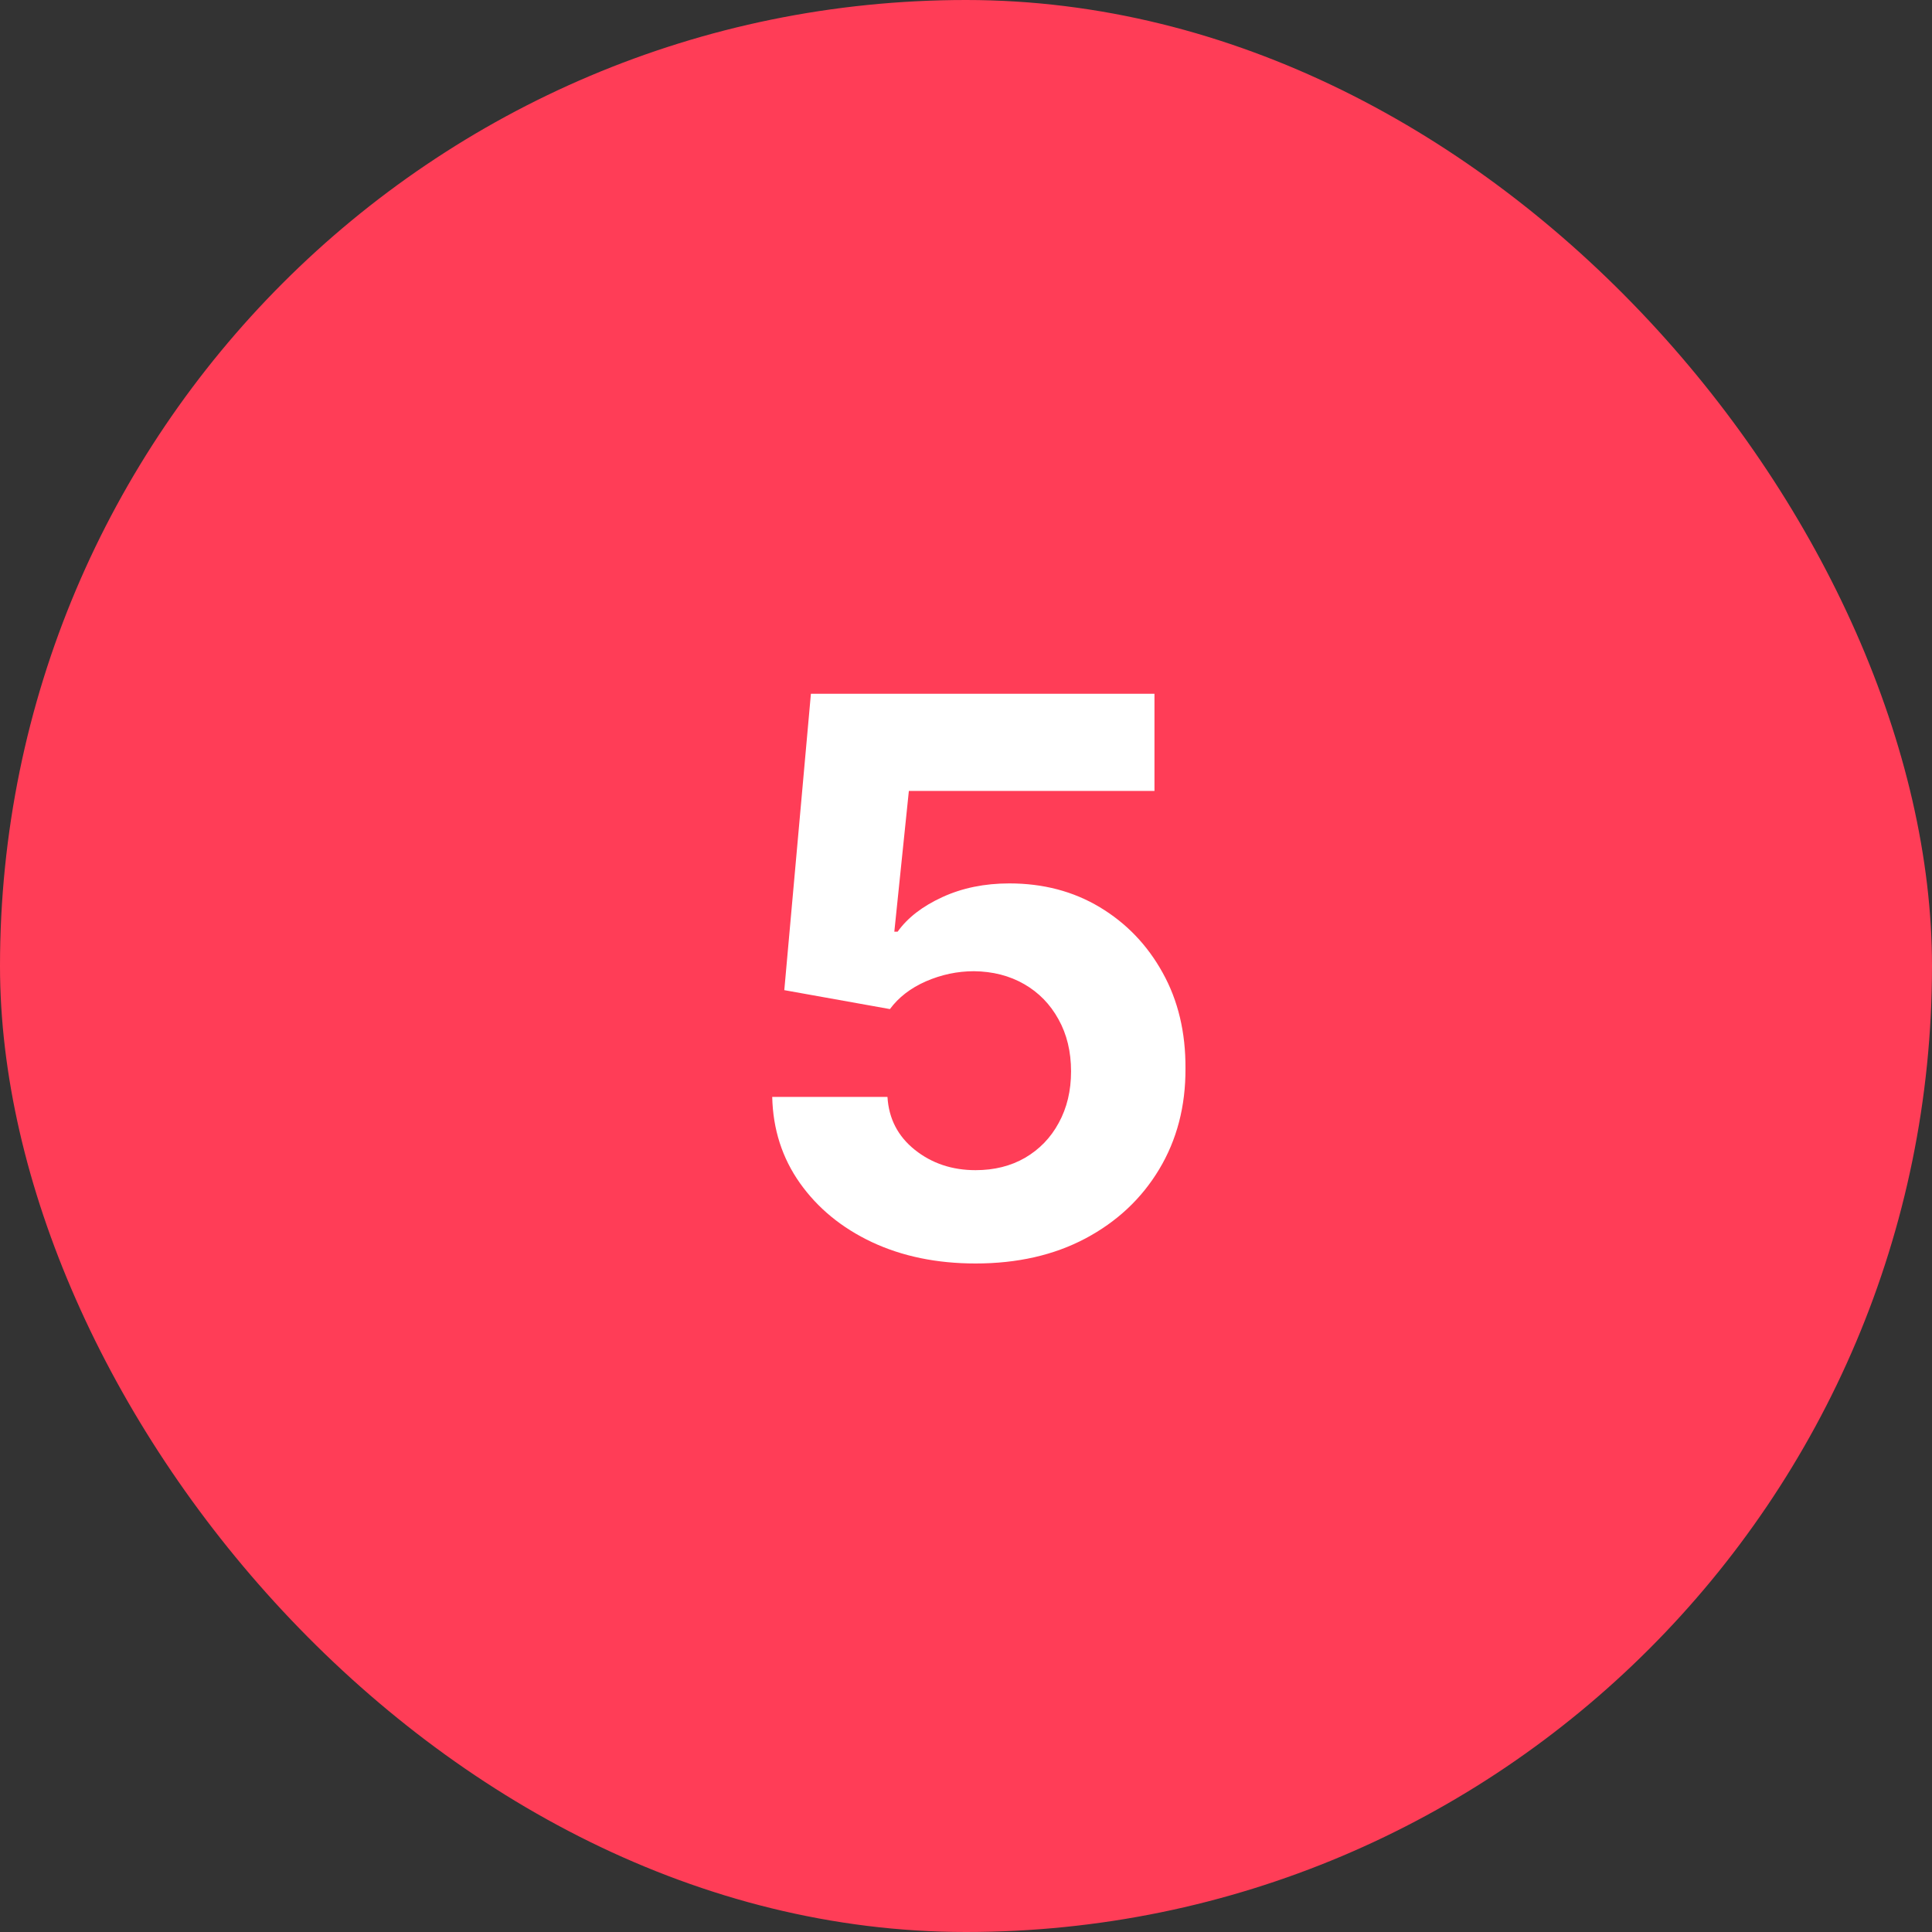 <svg xmlns="http://www.w3.org/2000/svg" width="40" height="40" viewBox="0 0 40 40" fill="none"><rect x="0" y="0" width="40" height="40" fill="#333333" stroke="none"/><rect width="40" height="40" rx="20" fill="#FF3D57"></rect><path d="M20.198 26.159C19.395 26.159 18.679 26.011 18.05 25.716C17.425 25.421 16.929 25.013 16.561 24.494C16.194 23.975 16.003 23.381 15.988 22.71H18.374C18.401 23.161 18.59 23.526 18.942 23.807C19.294 24.087 19.713 24.227 20.198 24.227C20.584 24.227 20.925 24.142 21.221 23.972C21.52 23.797 21.753 23.557 21.919 23.25C22.09 22.939 22.175 22.583 22.175 22.182C22.175 21.773 22.088 21.413 21.914 21.102C21.743 20.792 21.507 20.549 21.204 20.375C20.901 20.201 20.554 20.112 20.164 20.108C19.823 20.108 19.491 20.178 19.169 20.318C18.851 20.458 18.603 20.65 18.425 20.892L16.238 20.5L16.789 14.364H23.902V16.375H18.817L18.516 19.29H18.584C18.789 19.002 19.098 18.763 19.51 18.574C19.923 18.384 20.385 18.29 20.897 18.29C21.598 18.29 22.223 18.454 22.772 18.784C23.321 19.114 23.755 19.566 24.073 20.142C24.391 20.714 24.548 21.373 24.544 22.119C24.548 22.903 24.366 23.6 23.999 24.21C23.635 24.816 23.126 25.294 22.471 25.642C21.819 25.987 21.061 26.159 20.198 26.159Z" fill="white"></path></svg>